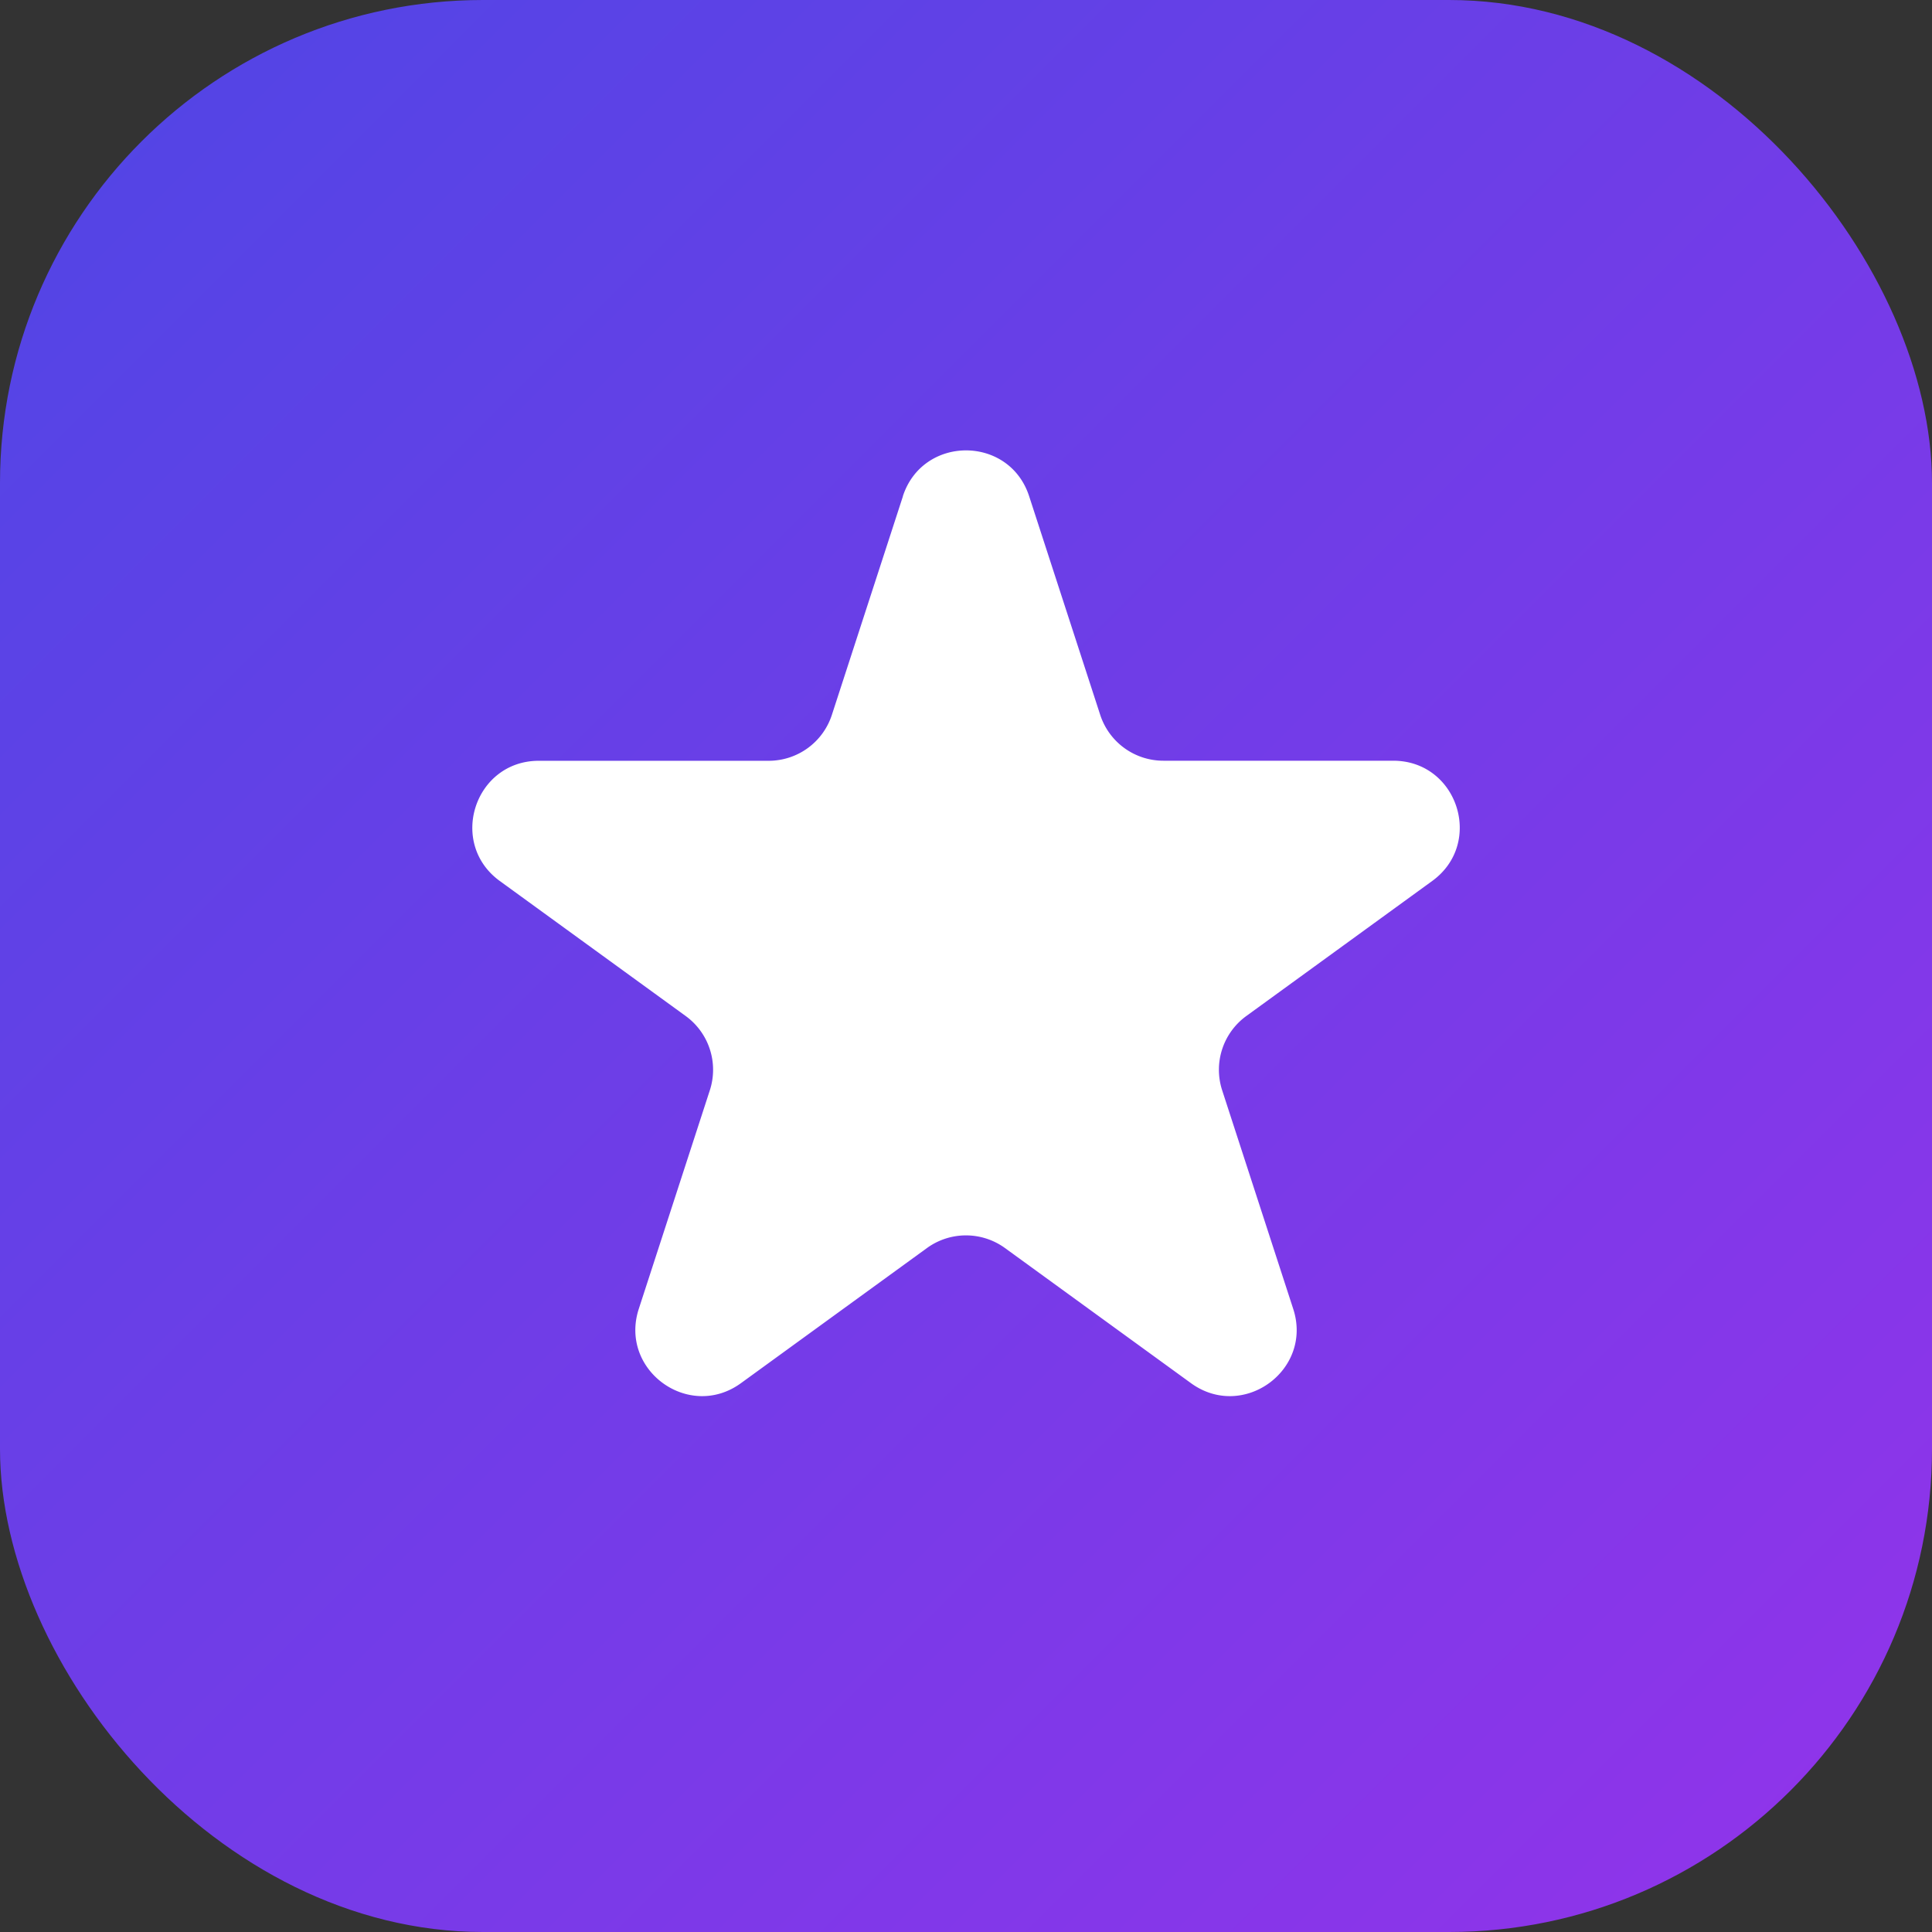 <svg width="32" height="32" viewBox="0 0 32 32" fill="none" xmlns="http://www.w3.org/2000/svg">
  <rect x="0" y="0" width="32" height="32" fill="#333333" stroke="none"/>
  <defs>
    <linearGradient id="gradient" x1="0%" y1="0%" x2="100%" y2="100%">
      <stop offset="0%" style="stop-color:#4F46E5;stop-opacity:1" />
      <stop offset="100%" style="stop-color:#9333EA;stop-opacity:1" />
    </linearGradient>
  </defs>
  <rect width="32" height="32" rx="8" fill="url(#gradient)"/>
  <g transform="translate(5, 5) scale(1.1)">
    <path d="M9.049 2.927c.3-.921 1.603-.921 1.902 0l1.07 3.292a1 1 0 00.95.69h3.462c.969 0 1.371 1.24.588 1.81l-2.8 2.034a1 1 0 00-.364 1.118l1.07 3.292c.3.921-.755 1.688-1.54 1.118l-2.8-2.034a1 1 0 00-1.175 0l-2.8 2.034c-.784.57-1.838-.197-1.539-1.118l1.07-3.292a1 1 0 00-.364-1.118L2.98 8.72c-.783-.57-.38-1.81.588-1.81h3.461a1 1 0 00.951-.69l1.07-3.292z" fill="white"/>
  </g>
</svg>
